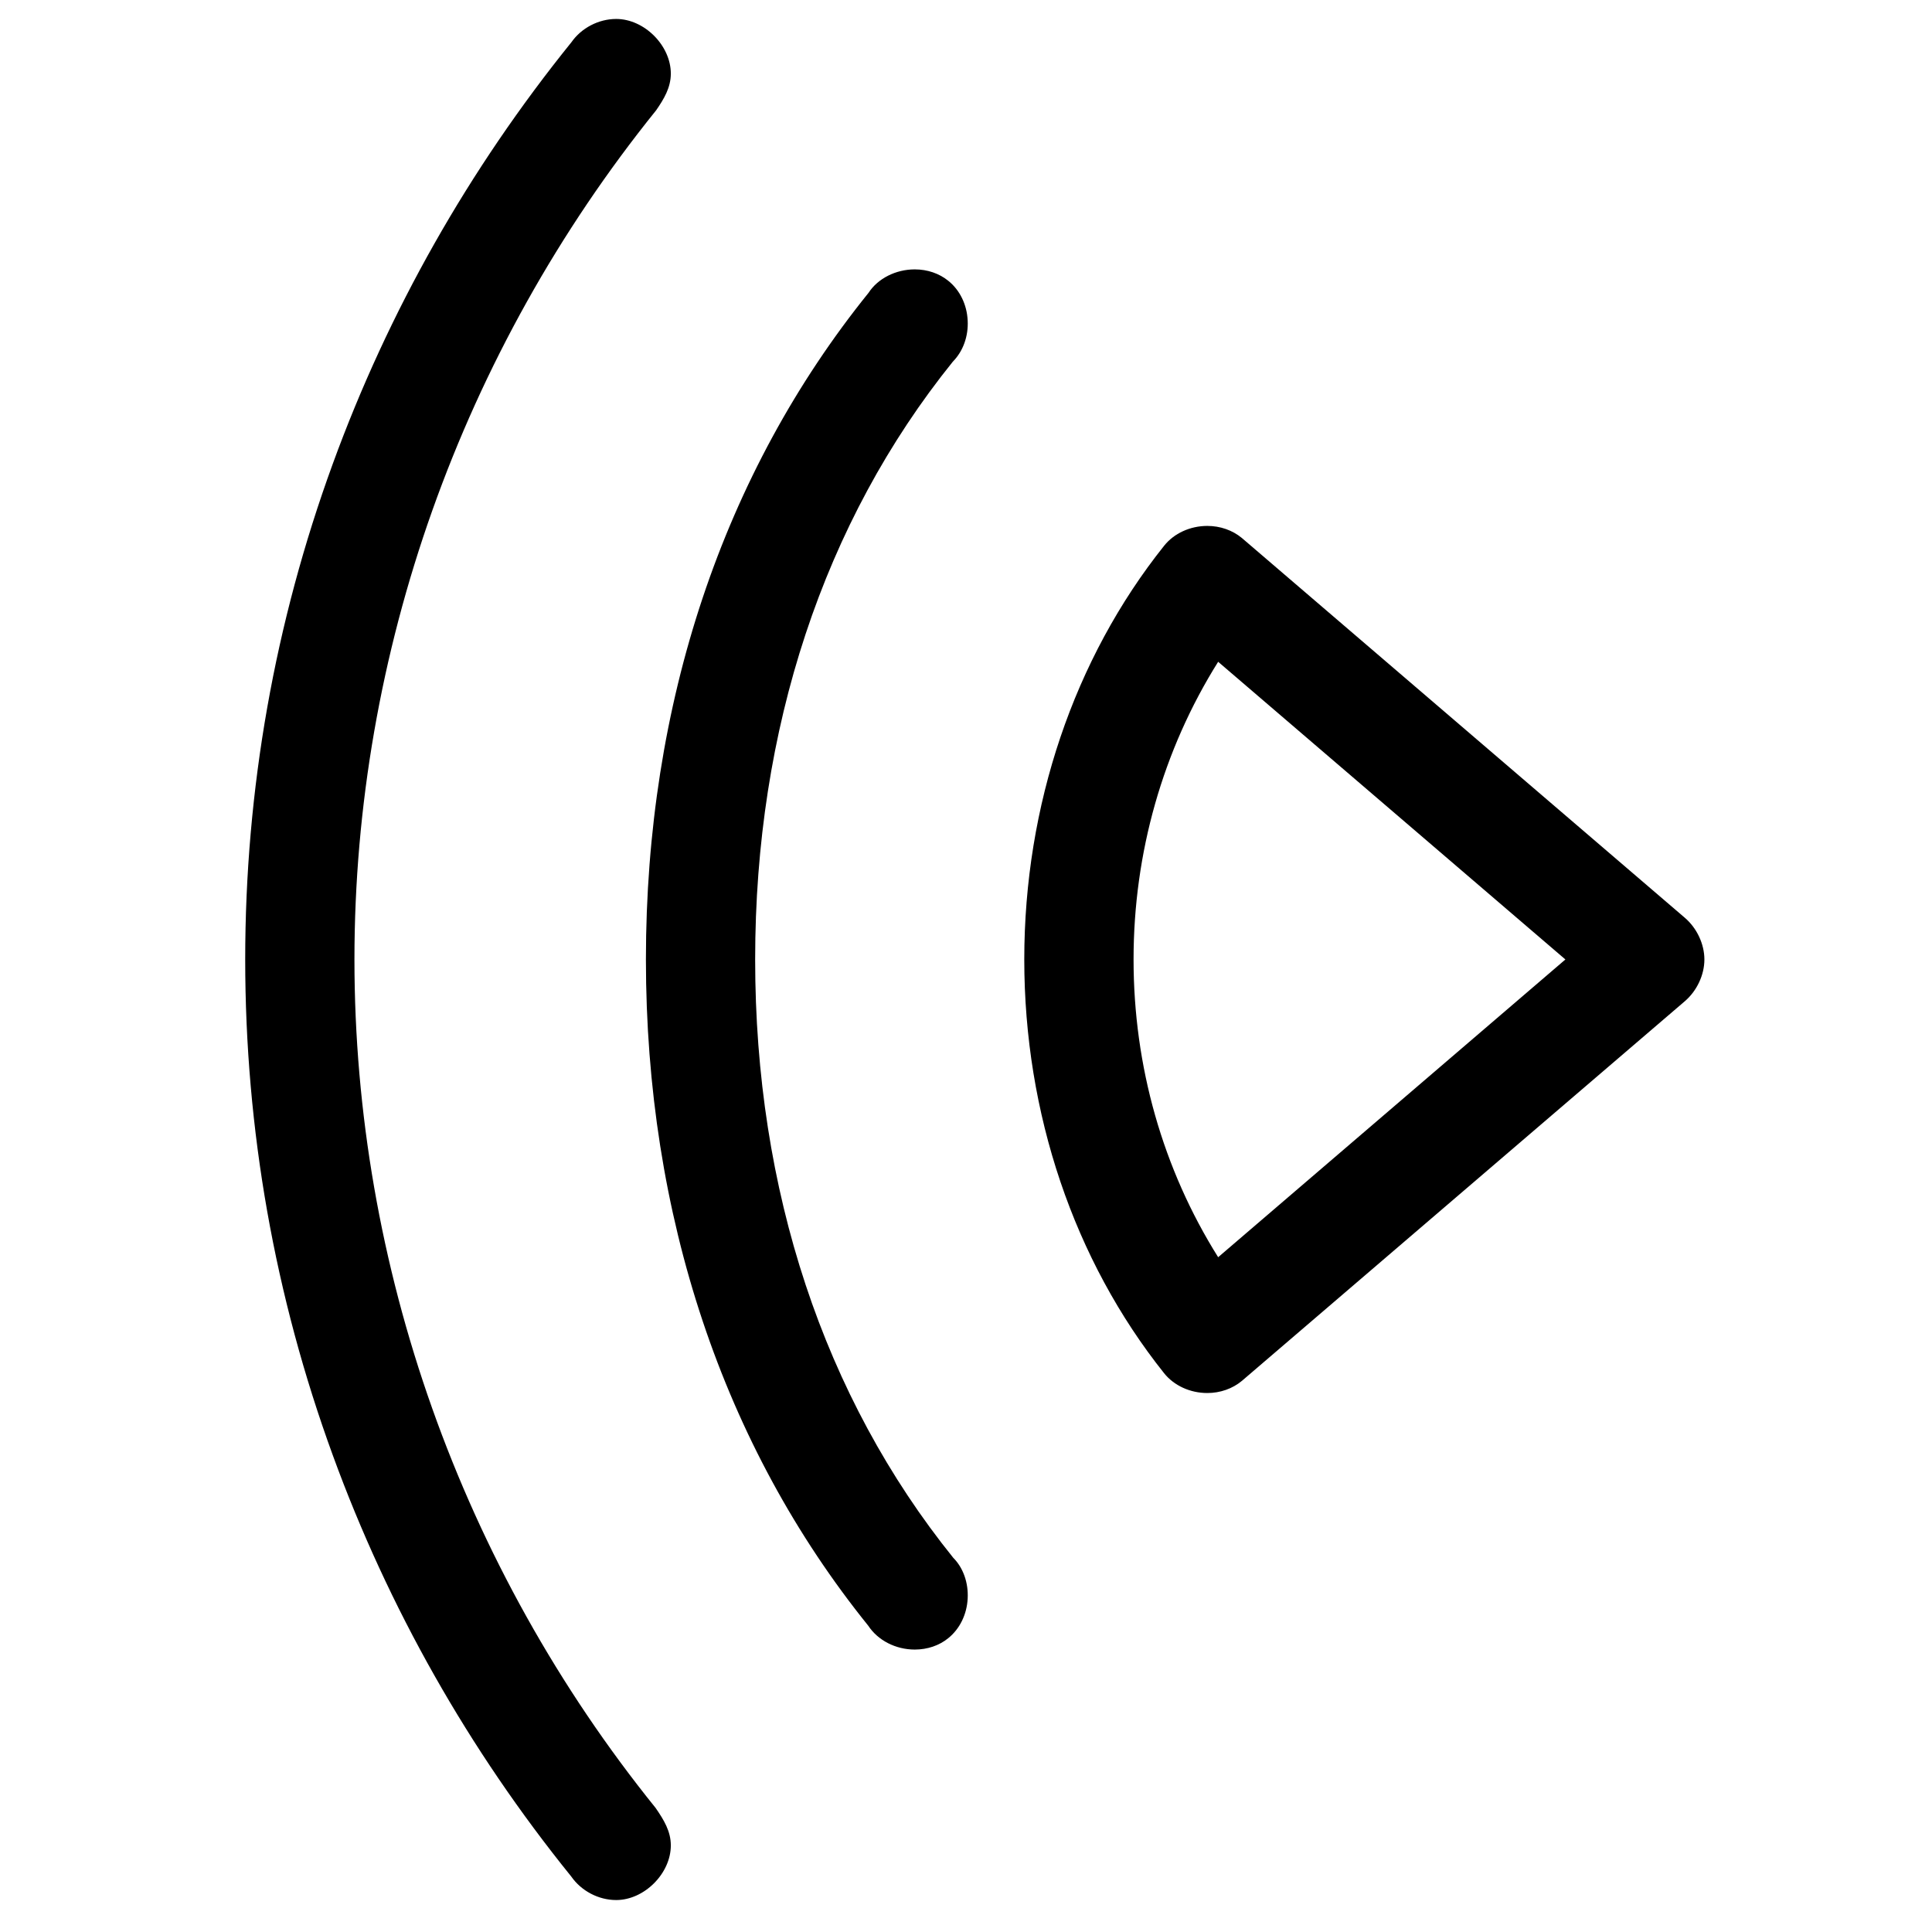 <?xml version="1.0" encoding="utf-8"?>
<!-- Generator: Adobe Illustrator 15.0.0, SVG Export Plug-In . SVG Version: 6.00 Build 0)  -->
<!DOCTYPE svg PUBLIC "-//W3C//DTD SVG 1.1//EN" "http://www.w3.org/Graphics/SVG/1.1/DTD/svg11.dtd">
<svg version="1.1" id="Layer_1" xmlns="http://www.w3.org/2000/svg" xmlns:xlink="http://www.w3.org/1999/xlink" x="0px" y="0px"
	 width="37px" height="37px" viewBox="0 0 37 37" enable-background="new 0 0 37 37" xml:space="preserve">
<g>
	<path d="M6.788,18.375c0-5.866,2.048-11.636,5.779-16.264c0.148-0.216,0.28-0.432,0.28-0.702c0-0.538-0.508-1.046-1.046-1.046
		c-0.338,0-0.668,0.174-0.857,0.445C8.978,3.243,7.44,5.958,6.375,8.877c-1.114,3.052-1.679,6.248-1.679,9.499
		c0,3.25,0.564,6.445,1.679,9.498c1.065,2.919,2.602,5.635,4.564,8.062c0.194,0.279,0.525,0.452,0.862,0.452
		c0.538,0,1.046-0.509,1.046-1.046c0-0.271-0.132-0.487-0.292-0.719C8.835,30.012,6.788,24.242,6.788,18.375z"/>
	<path d="M18.532,6.137c-0.015-0.306-0.151-0.583-0.371-0.759c-0.173-0.141-0.4-0.219-0.642-0.219c-0.365,0-0.707,0.175-0.884,0.447
		c-2.791,3.46-4.265,7.875-4.265,12.769c0,4.892,1.475,9.308,4.257,12.758c0.186,0.283,0.527,0.458,0.892,0.458
		c0.241,0,0.469-0.077,0.641-0.218c0.221-0.178,0.356-0.454,0.372-0.759c0.016-0.304-0.087-0.591-0.275-0.779
		c-2.482-3.081-3.795-7.043-3.795-11.46s1.312-8.38,3.786-11.449C18.445,6.726,18.548,6.438,18.532,6.137z"/>
	<path d="M32.266,17.576l-8.483-7.273c-0.18-0.149-0.415-0.231-0.662-0.231c-0.328,0-0.637,0.142-0.826,0.379
		c-1.728,2.165-2.679,4.979-2.679,7.924c0,2.945,0.951,5.759,2.679,7.925c0.19,0.237,0.499,0.378,0.826,0.378
		c0.248,0,0.483-0.083,0.663-0.233l8.482-7.27c0.231-0.198,0.375-0.504,0.375-0.8C32.641,18.08,32.497,17.773,32.266,17.576z
		 M29.979,18.375l-6.65,5.702c-1.06-1.69-1.62-3.658-1.62-5.702c0-2.043,0.561-4.011,1.62-5.701L29.979,18.375z"/>
</g>
</svg>
